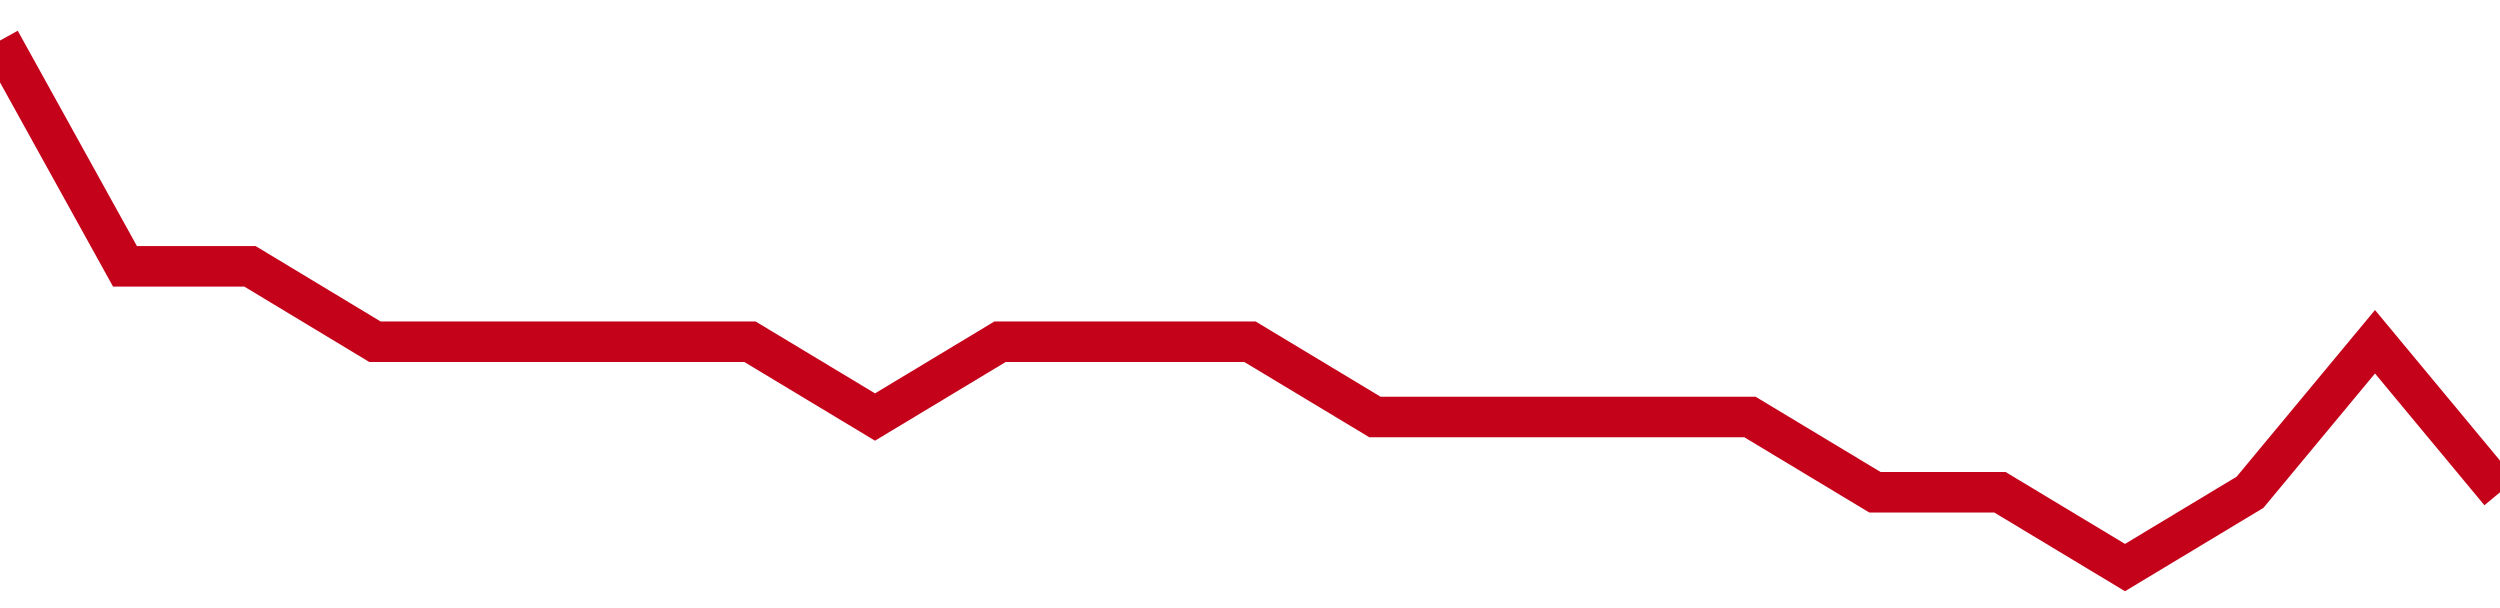 <!-- Generated with https://github.com/jxxe/sparkline/ --><svg viewBox="0 0 185 45" class="sparkline" xmlns="http://www.w3.org/2000/svg"><path class="sparkline--fill" d="M 0 3 L 0 3 L 9.25 19.71 L 18.5 19.71 L 27.75 25.29 L 37 25.29 L 46.25 25.29 L 55.5 25.29 L 64.75 30.86 L 74 25.29 L 83.25 25.29 L 92.5 25.29 L 101.75 30.86 L 111 30.86 L 120.25 30.86 L 129.5 30.86 L 138.75 36.43 L 148 36.43 L 157.25 42 L 166.5 36.43 L 175.75 25.29 L 185 36.43 V 45 L 0 45 Z" stroke="none" fill="none" ></path><path class="sparkline--line" d="M 0 3 L 0 3 L 9.25 19.71 L 18.5 19.71 L 27.75 25.29 L 37 25.29 L 46.25 25.29 L 55.5 25.29 L 64.75 30.86 L 74 25.29 L 83.25 25.29 L 92.5 25.29 L 101.75 30.86 L 111 30.86 L 120.25 30.86 L 129.5 30.86 L 138.75 36.43 L 148 36.43 L 157.25 42 L 166.5 36.43 L 175.75 25.29 L 185 36.43" fill="none" stroke-width="3" stroke="#C4021A" ></path></svg>